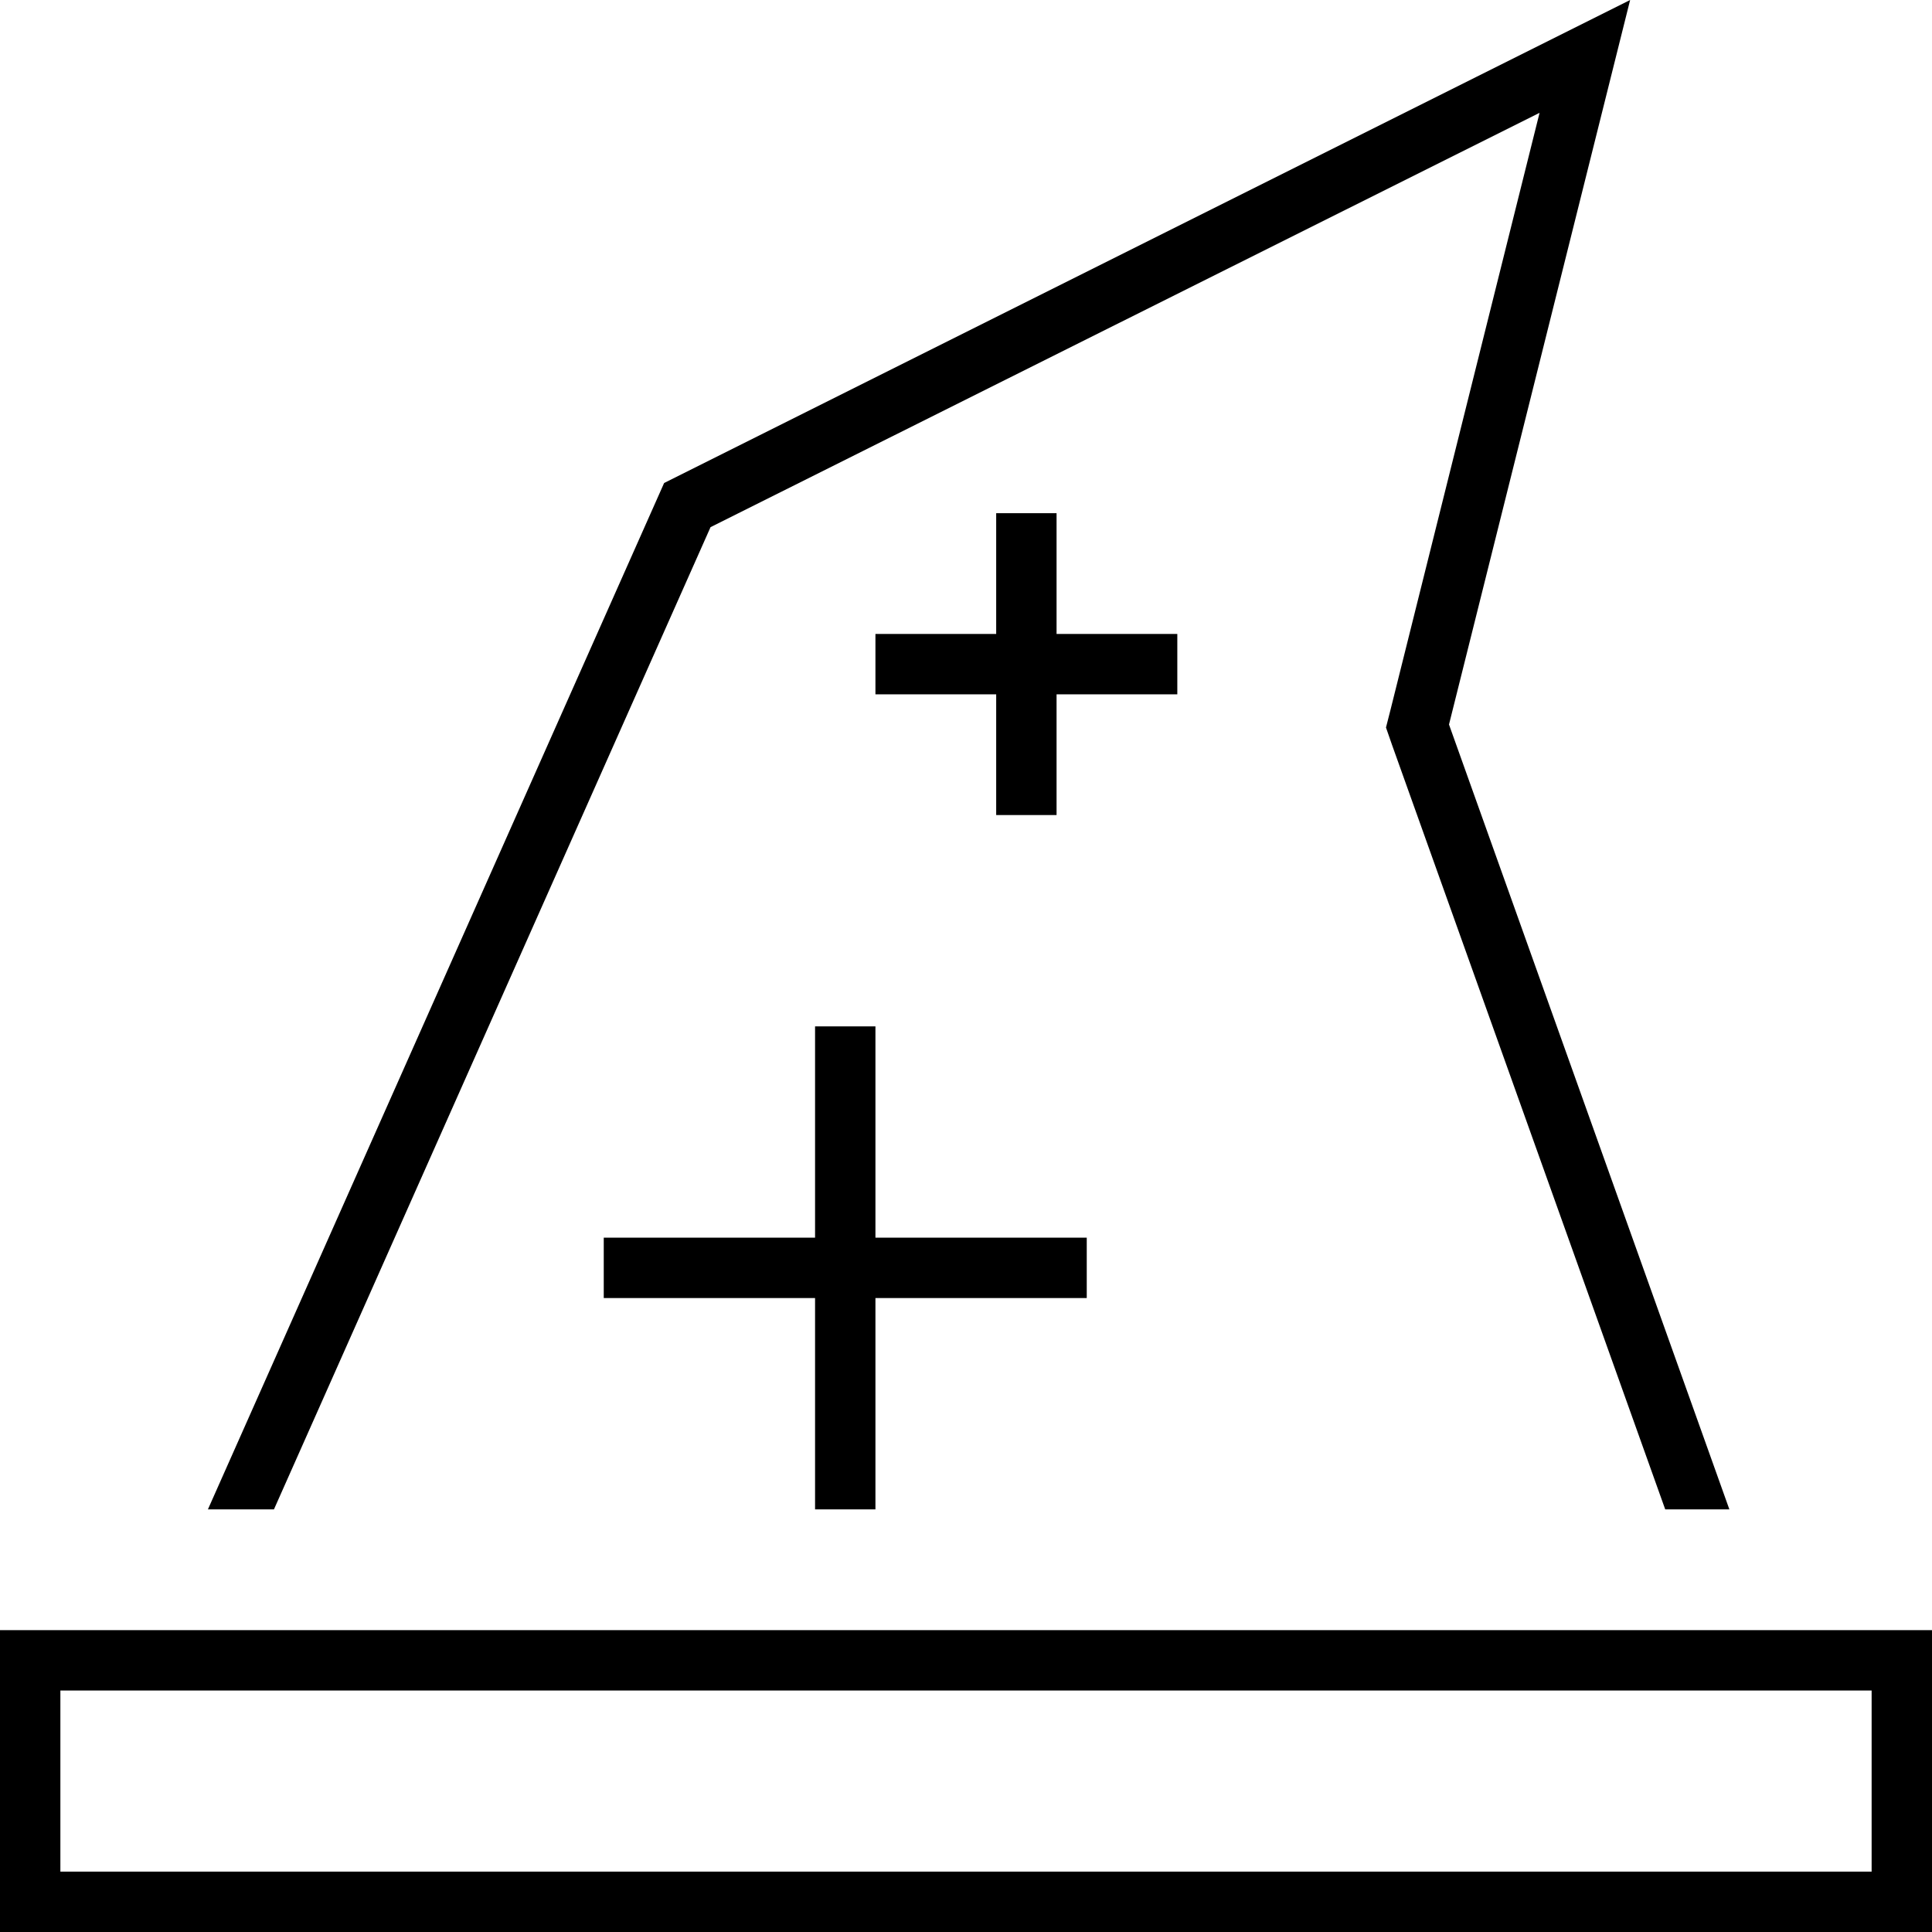 <svg xmlns="http://www.w3.org/2000/svg" viewBox="0 0 512 512"><!--! Font Awesome Pro 6.5.2 by @fontawesome - https://fontawesome.com License - https://fontawesome.com/license (Commercial License) Copyright 2024 Fonticons, Inc. --><path d="M426.9 20.4L384 192l74.3 208h-17L368.9 197.4l-1.6-4.6 1.2-4.7L408 29.9 188.3 139.7 72.6 400H55.1L176 128 413.2 9.4 432 0l-5.1 20.4zM496 448H16v48H496V448zM16 432H496h16v16 48 16H496 16 0V496 448 432H16zM280 144v24h24 8v16h-8H280v24 8H264v-8V184H240h-8V168h8 24V144v-8h16v8zM232 280v48h48 8v16h-8H232v56H216V344H168h-8V328h8 48V280v-8h16v8z"/></svg>